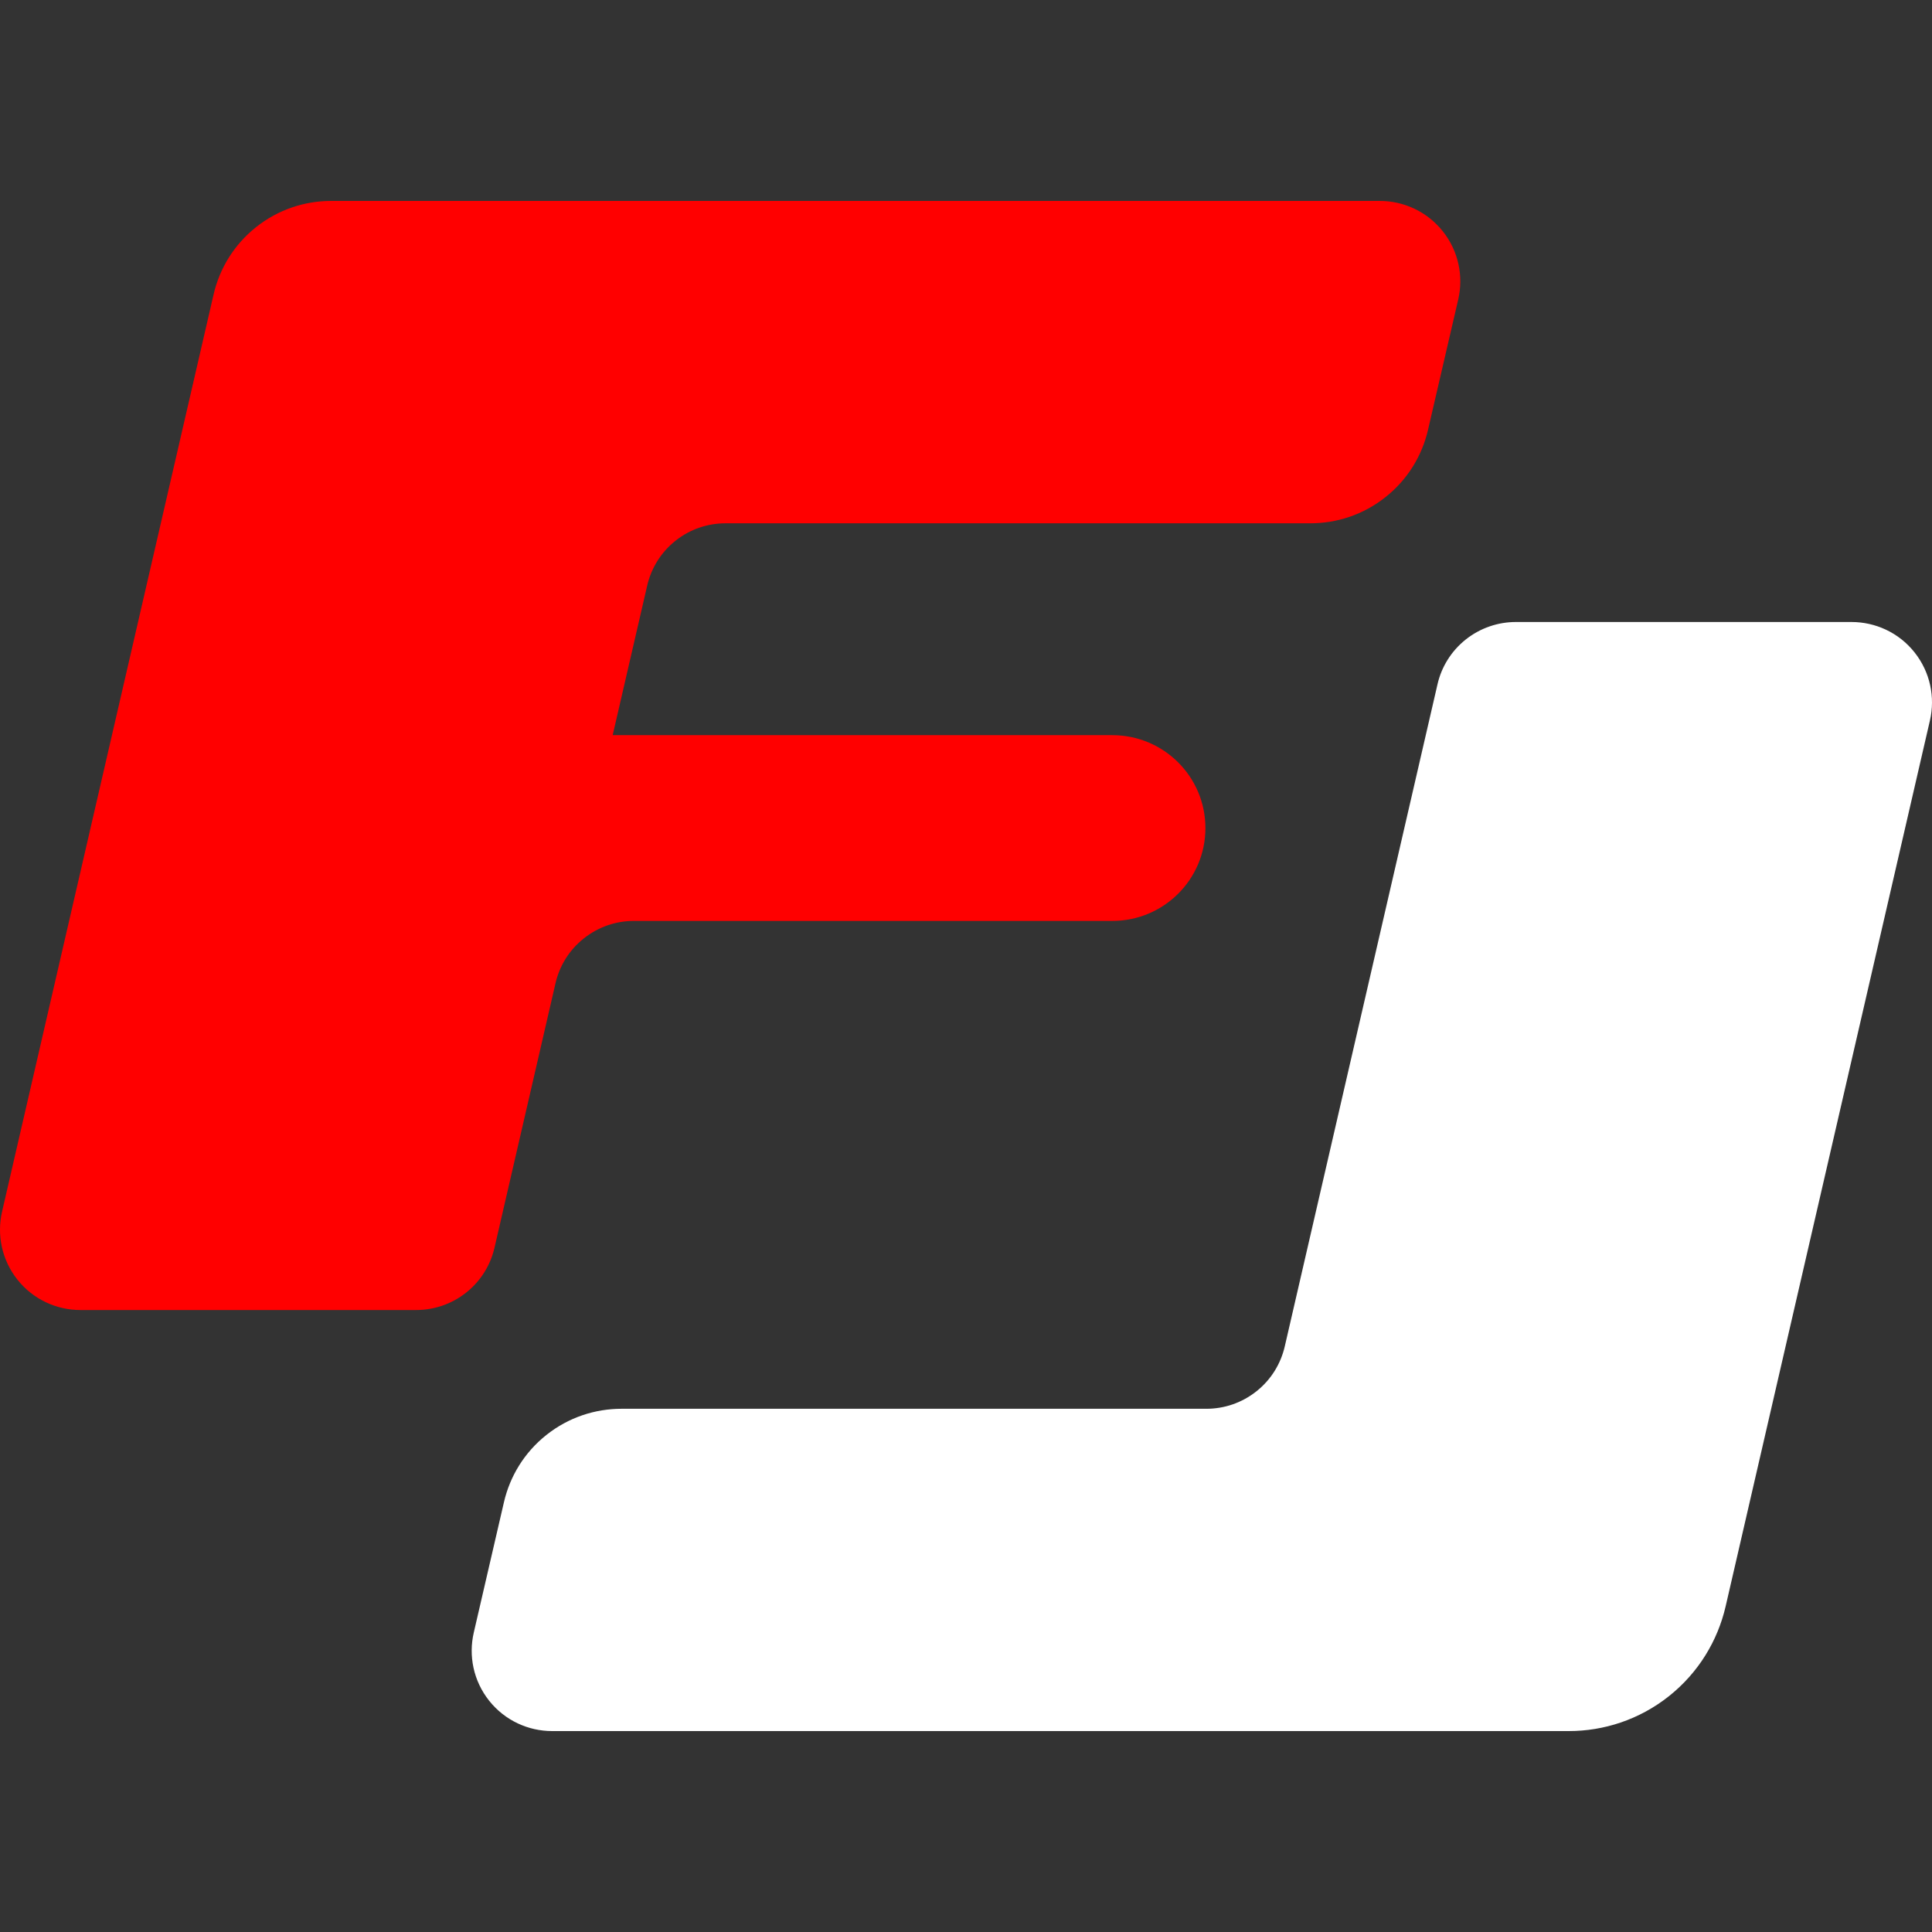 <?xml version="1.0" encoding="UTF-8"?> <svg xmlns="http://www.w3.org/2000/svg" width="500" height="500" viewBox="0 0 500 500" fill="none"><rect x="0" y="0" width="500" height="500" fill="#333333" stroke="none"/><path d="M495.471 168.82C491.369 163.663 485.295 160.974 479.165 160.974H392.303C387.766 160.974 383.183 162.457 379.34 165.496C375.516 168.544 373.035 172.67 372.026 177.09L332.497 348.448C331.47 352.877 329.016 357.012 325.173 360.06C321.34 363.109 316.757 364.591 312.219 364.591H160.857C154.033 364.591 147.163 366.792 141.412 371.36C135.662 375.919 131.959 382.117 130.422 388.757L122.607 422.536C121.236 428.486 122.496 434.997 126.598 440.154C130.709 445.311 136.774 448 142.894 448H405.998C415.081 448 424.257 445.053 431.924 438.966C439.6 432.86 444.526 424.608 446.582 415.767L499.471 186.428C500.841 180.47 499.564 173.968 495.471 168.82Z" fill="white"></path><path d="M339.146 135.427C345.961 135.427 352.84 133.217 358.572 128.649C364.34 124.072 368.026 117.902 369.563 111.262L377.396 77.473C378.766 71.524 377.498 65.013 373.396 59.855C369.285 54.698 363.22 52 357.081 52H85.709C78.884 52 72.014 54.21 66.264 58.787C60.514 63.364 56.81 69.553 55.282 76.184L0.532 313.581C-0.838 319.53 0.421 326.032 4.523 331.189C8.634 336.346 14.699 339.035 20.819 339.035H107.681C112.227 339.035 116.811 337.562 120.644 334.523C124.477 331.475 126.95 327.349 127.977 322.91L143.765 254.457C144.783 250.037 147.255 245.902 151.089 242.863C154.931 239.805 159.505 238.332 164.052 238.332H287.868C301.173 238.332 311.96 227.585 311.96 214.305C311.96 201.025 301.173 190.259 287.868 190.259H158.561L167.496 151.543C168.515 147.123 170.978 142.997 174.82 139.94C178.663 136.891 183.237 135.427 187.783 135.427H339.146Z" fill="#FF0000"></path></svg> 